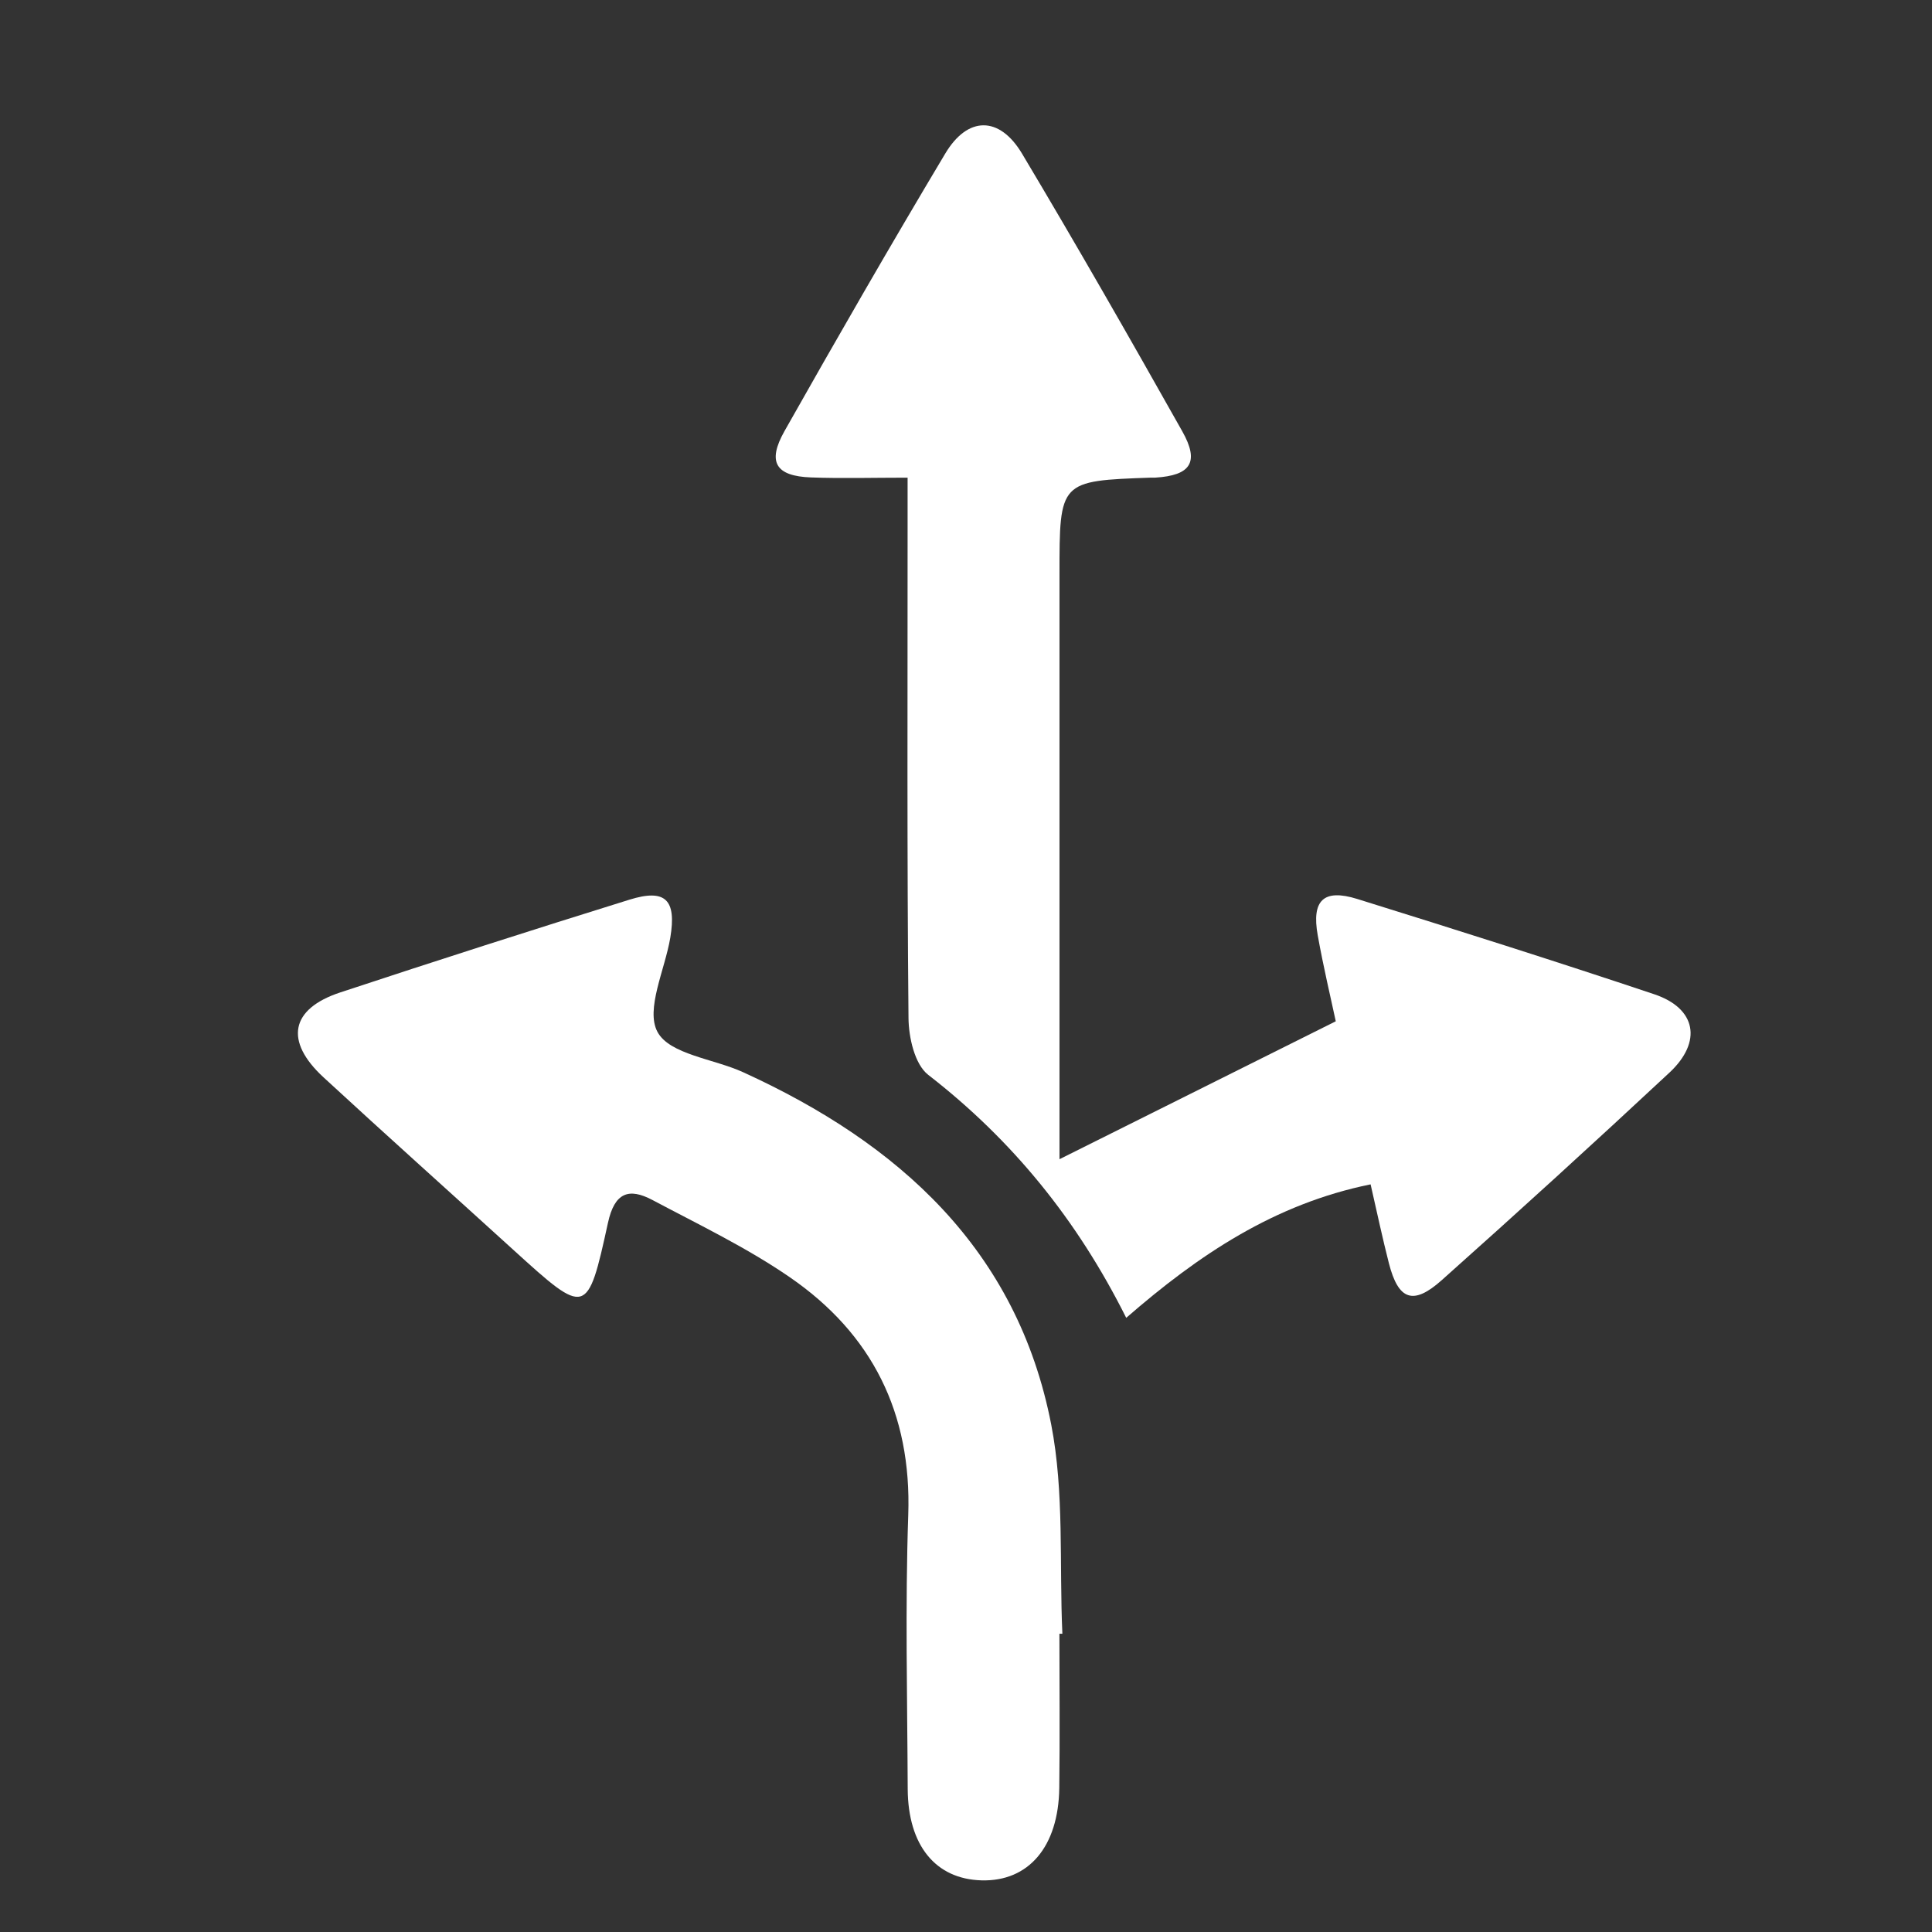 <svg id="Layer_1" data-name="Layer 1" xmlns="http://www.w3.org/2000/svg" viewBox="0 0 1000 1000"><rect x="0" y="0" width="1000" height="1000" fill="#333333" stroke="none"/><defs><style>.cls-1{fill:#fff;}</style></defs><path class="cls-1" d="M582.93,682.11c-25.42-50.87-59.06-92.1-102.46-125.75-7-5.41-10.14-19.36-10.23-29.4-.8-84.17-.47-168.35-.47-252.52v-27.2c-18.11,0-34.09.47-50-.12-18.26-.67-22.81-7.89-13.71-24,27.22-48.19,54.83-96.17,83.22-143.67,11.6-19.42,28-19.47,39.68,0,28.37,47.52,55.84,95.58,83,143.82,9,16,4.34,22.83-14,23.95-.73,0-1.47,0-2.21,0-47.37,1.68-47.37,1.68-47.36,50.23q0,139.56,0,279.11V600l143-71.38c-2.5-11.74-6.4-28.05-9.34-44.54-3.23-18.07,3-24.19,20.42-18.79,51.41,16,102.73,32.24,153.78,49.34,21.71,7.27,25,24.55,7.87,40.54Q805.82,609.53,746.3,662.56c-14.81,13.25-22.51,10.44-27.41-8.7-3.25-12.72-6-25.57-9.47-40.84C659.66,623.16,620.49,649.44,582.93,682.11Z"/><path class="cls-1" d="M548.35,845.64c0,26.6.28,53.21-.07,79.81-.41,30.44-15.9,48.5-40.26,47.82C484.25,972.61,470,955.2,469.83,926c-.2-47.29-1.34-94.63.28-141.86,1.8-52.74-18.73-93.72-61.24-123-22.31-15.37-47.1-27.23-71.13-40-12.24-6.49-19.63-3.93-23.06,11.79-10.6,48.5-11.2,48.34-48.85,14.1-32.78-29.82-65.81-59.37-98.38-89.41-20.32-18.75-17.14-35.42,8.65-43.94q74.61-24.66,149.67-48c18.71-5.83,24.47,0,21.17,19.68-2.8,16.63-12.9,37.07-6.63,48.75s29.05,13.89,44.32,20.86c80.62,36.78,141.91,91.84,159.49,182.45,6.81,35.11,4.12,72.07,5.76,108.19Z"/></svg>